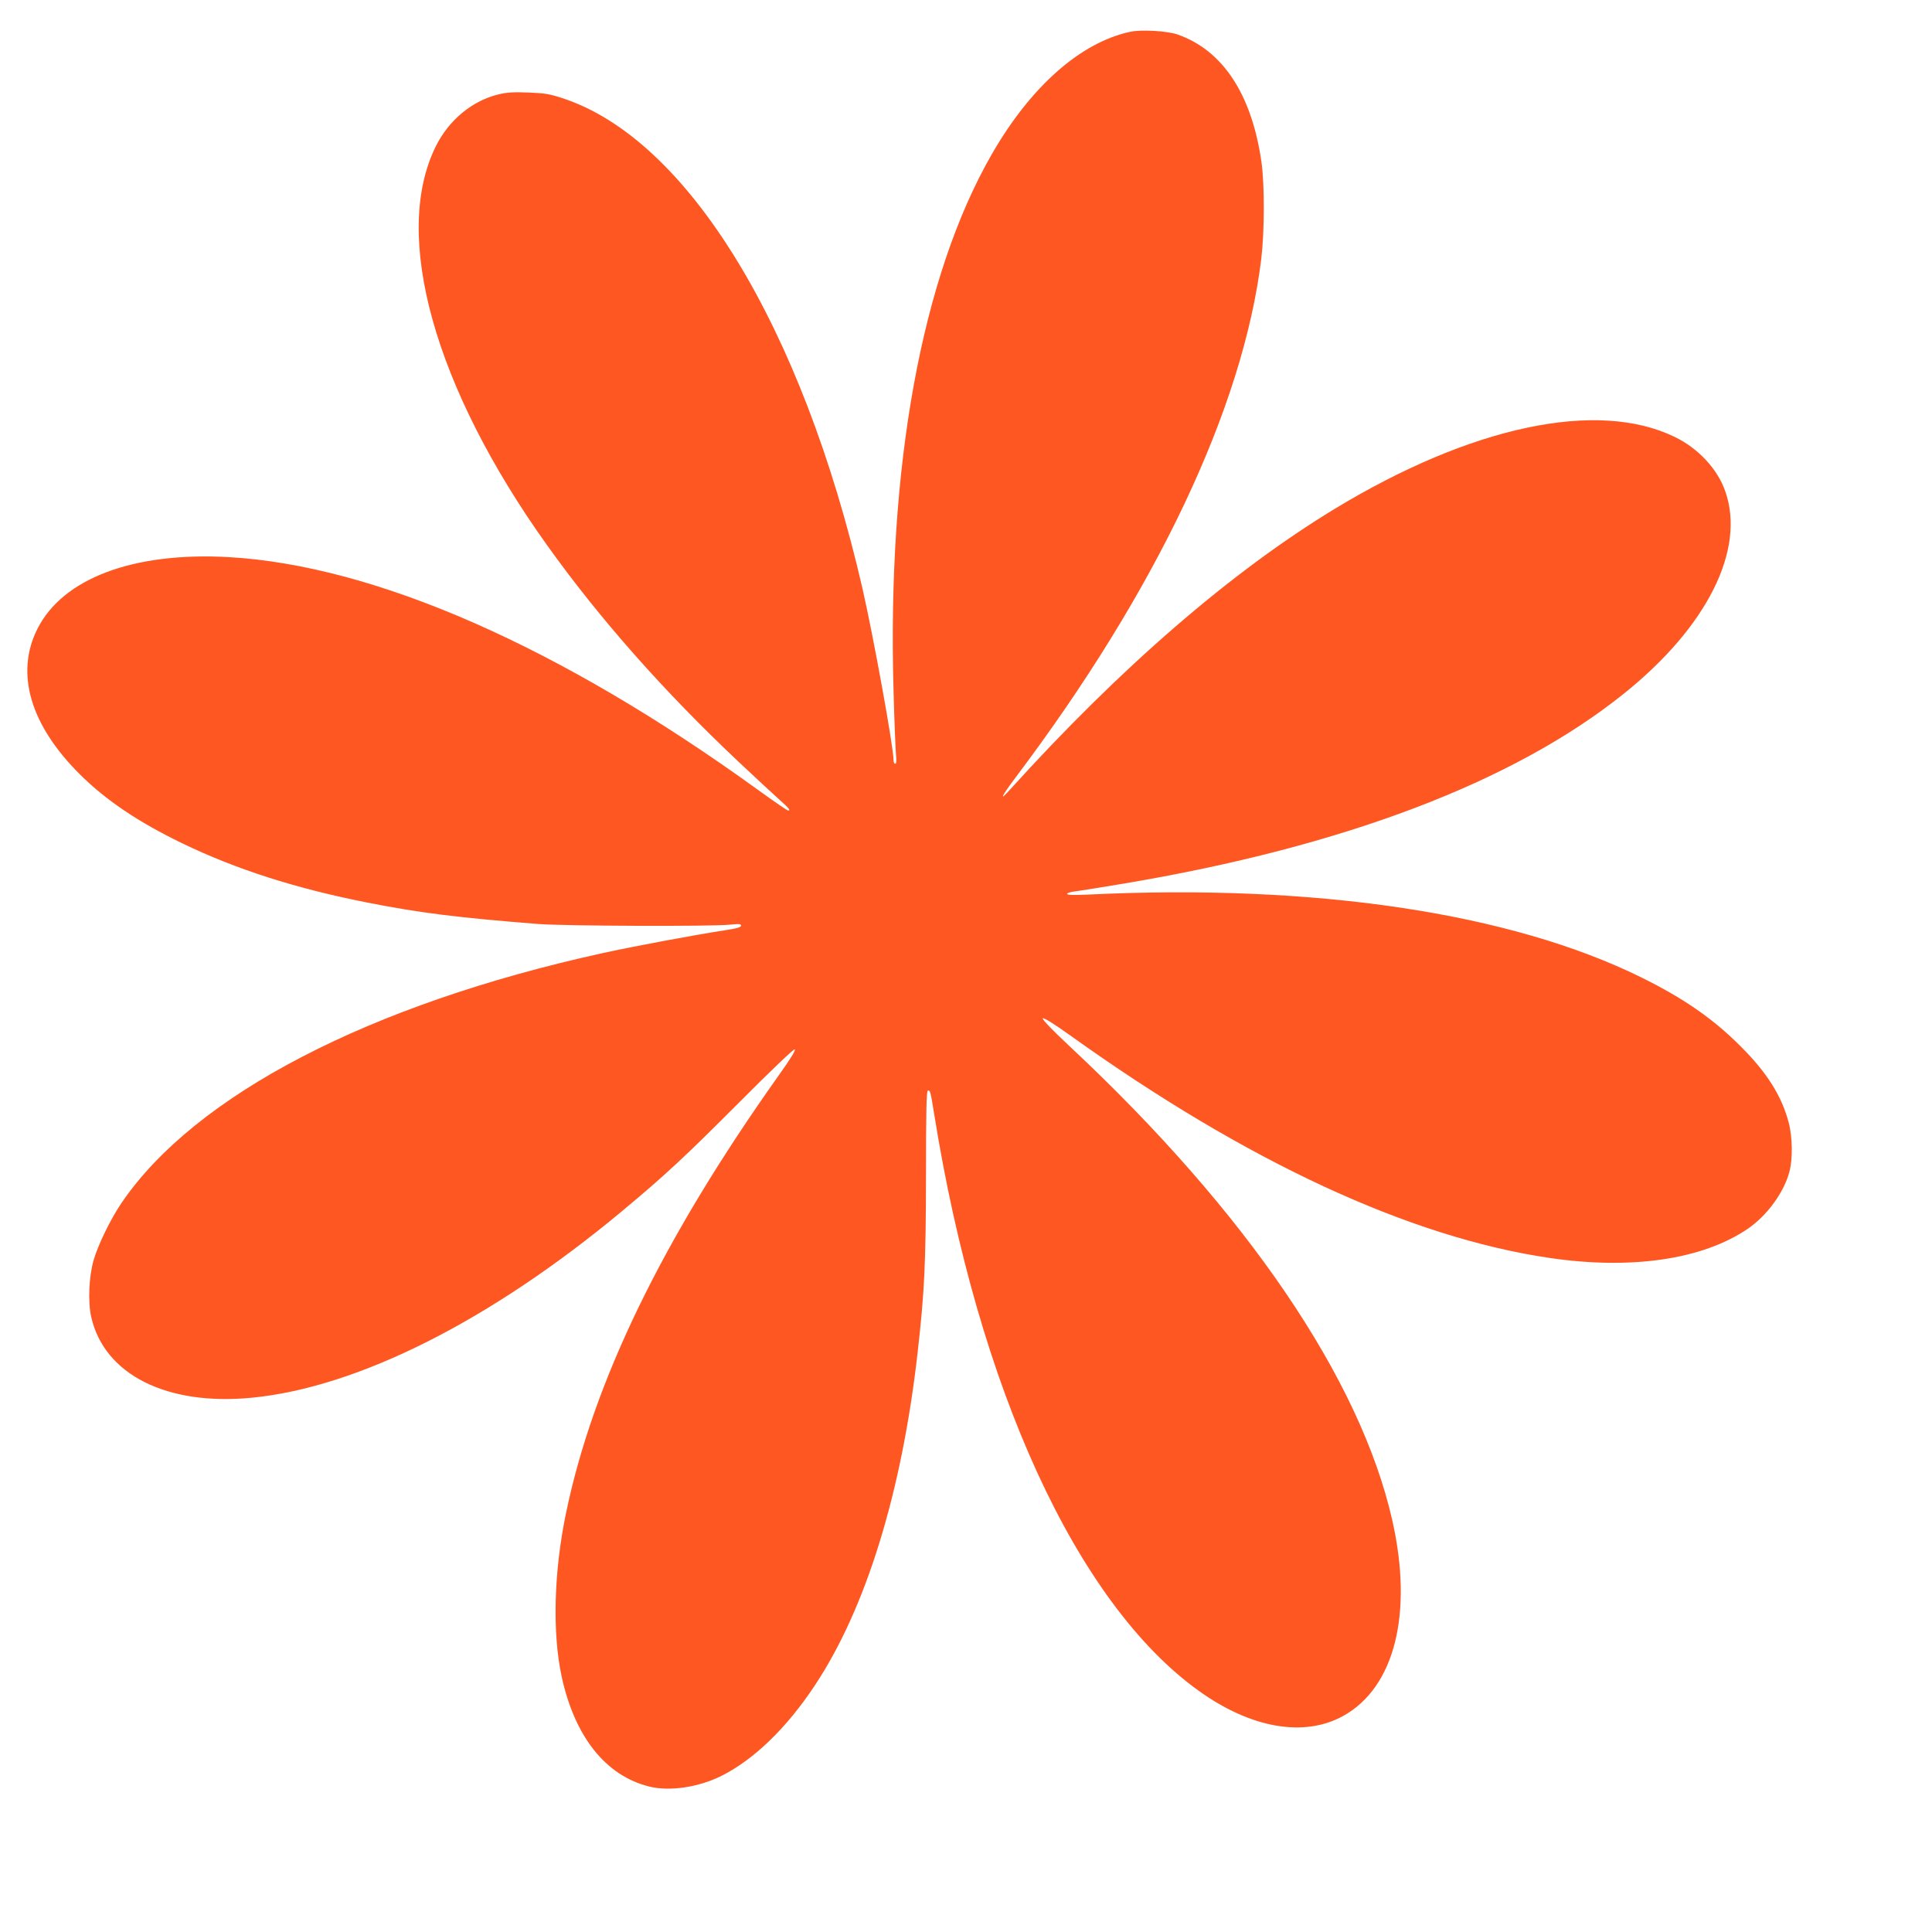 <?xml version="1.0" standalone="no"?>
<!DOCTYPE svg PUBLIC "-//W3C//DTD SVG 20010904//EN"
 "http://www.w3.org/TR/2001/REC-SVG-20010904/DTD/svg10.dtd">
<svg version="1.0" xmlns="http://www.w3.org/2000/svg"
 width="1280pt" height="1280pt" viewBox="0 0 1280 1280"
 preserveAspectRatio="xMidYMid meet">
<g transform="translate(0,1280) scale(0.1,-0.1)"
fill="#ff5722" stroke="none">
<path d="M7491 12590 c-331 -70 -662 -362 -922 -815 -462 -806 -692 -2061
-649 -3555 5 -195 13 -383 16 -417 4 -44 3 -63 -5 -63 -6 0 -11 10 -11 23 0
87 -131 808 -205 1134 -400 1742 -1159 2983 -1990 3253 -85 28 -119 33 -225
37 -93 4 -142 1 -192 -11 -177 -41 -334 -170 -421 -346 -291 -588 -11 -1595
736 -2640 349 -489 777 -972 1267 -1434 118 -111 243 -227 277 -257 60 -53 73
-69 54 -69 -5 0 -94 61 -198 136 -1311 949 -2537 1488 -3509 1543 -631 35
-1099 -141 -1267 -477 -147 -294 -46 -636 282 -962 173 -172 387 -316 676
-456 358 -173 750 -299 1225 -393 349 -69 605 -101 1140 -143 173 -13 1149
-17 1268 -4 59 6 72 5 72 -7 0 -10 -30 -19 -112 -31 -194 -30 -593 -104 -807
-151 -1542 -339 -2699 -939 -3186 -1655 -71 -104 -157 -280 -185 -380 -31
-107 -38 -275 -16 -374 86 -383 501 -592 1067 -536 703 69 1582 513 2449 1235
287 239 416 359 778 722 199 200 359 353 367 351 10 -2 -24 -58 -106 -173
-769 -1083 -1229 -2030 -1409 -2900 -81 -388 -91 -794 -29 -1082 86 -398 291
-657 579 -729 136 -34 328 -6 483 72 212 107 428 315 613 594 340 510 578
1280 683 2205 46 403 55 593 56 1177 0 424 3 559 12 562 15 6 18 -4 42 -154
291 -1817 945 -3243 1753 -3822 346 -249 699 -310 958 -166 340 189 463 678
325 1292 -210 936 -964 2045 -2133 3139 -125 117 -189 184 -183 190 6 6 71
-34 183 -114 1166 -835 2246 -1336 3173 -1473 543 -80 1013 -11 1313 192 128
87 241 241 277 378 23 83 21 230 -4 325 -46 177 -144 333 -321 509 -182 182
-376 316 -655 454 -867 428 -2163 622 -3672 549 -92 -4 -133 -3 -133 5 0 6 26
14 58 17 31 4 174 27 317 51 1455 244 2584 673 3313 1258 552 442 809 955 672
1342 -51 147 -179 284 -334 359 -513 250 -1350 72 -2256 -478 -684 -416 -1414
-1047 -2150 -1860 -73 -81 -56 -44 37 80 934 1239 1508 2451 1629 3436 22 181
23 496 1 647 -65 447 -256 736 -554 841 -66 24 -240 34 -312 19z"/>
</g>
</svg>
